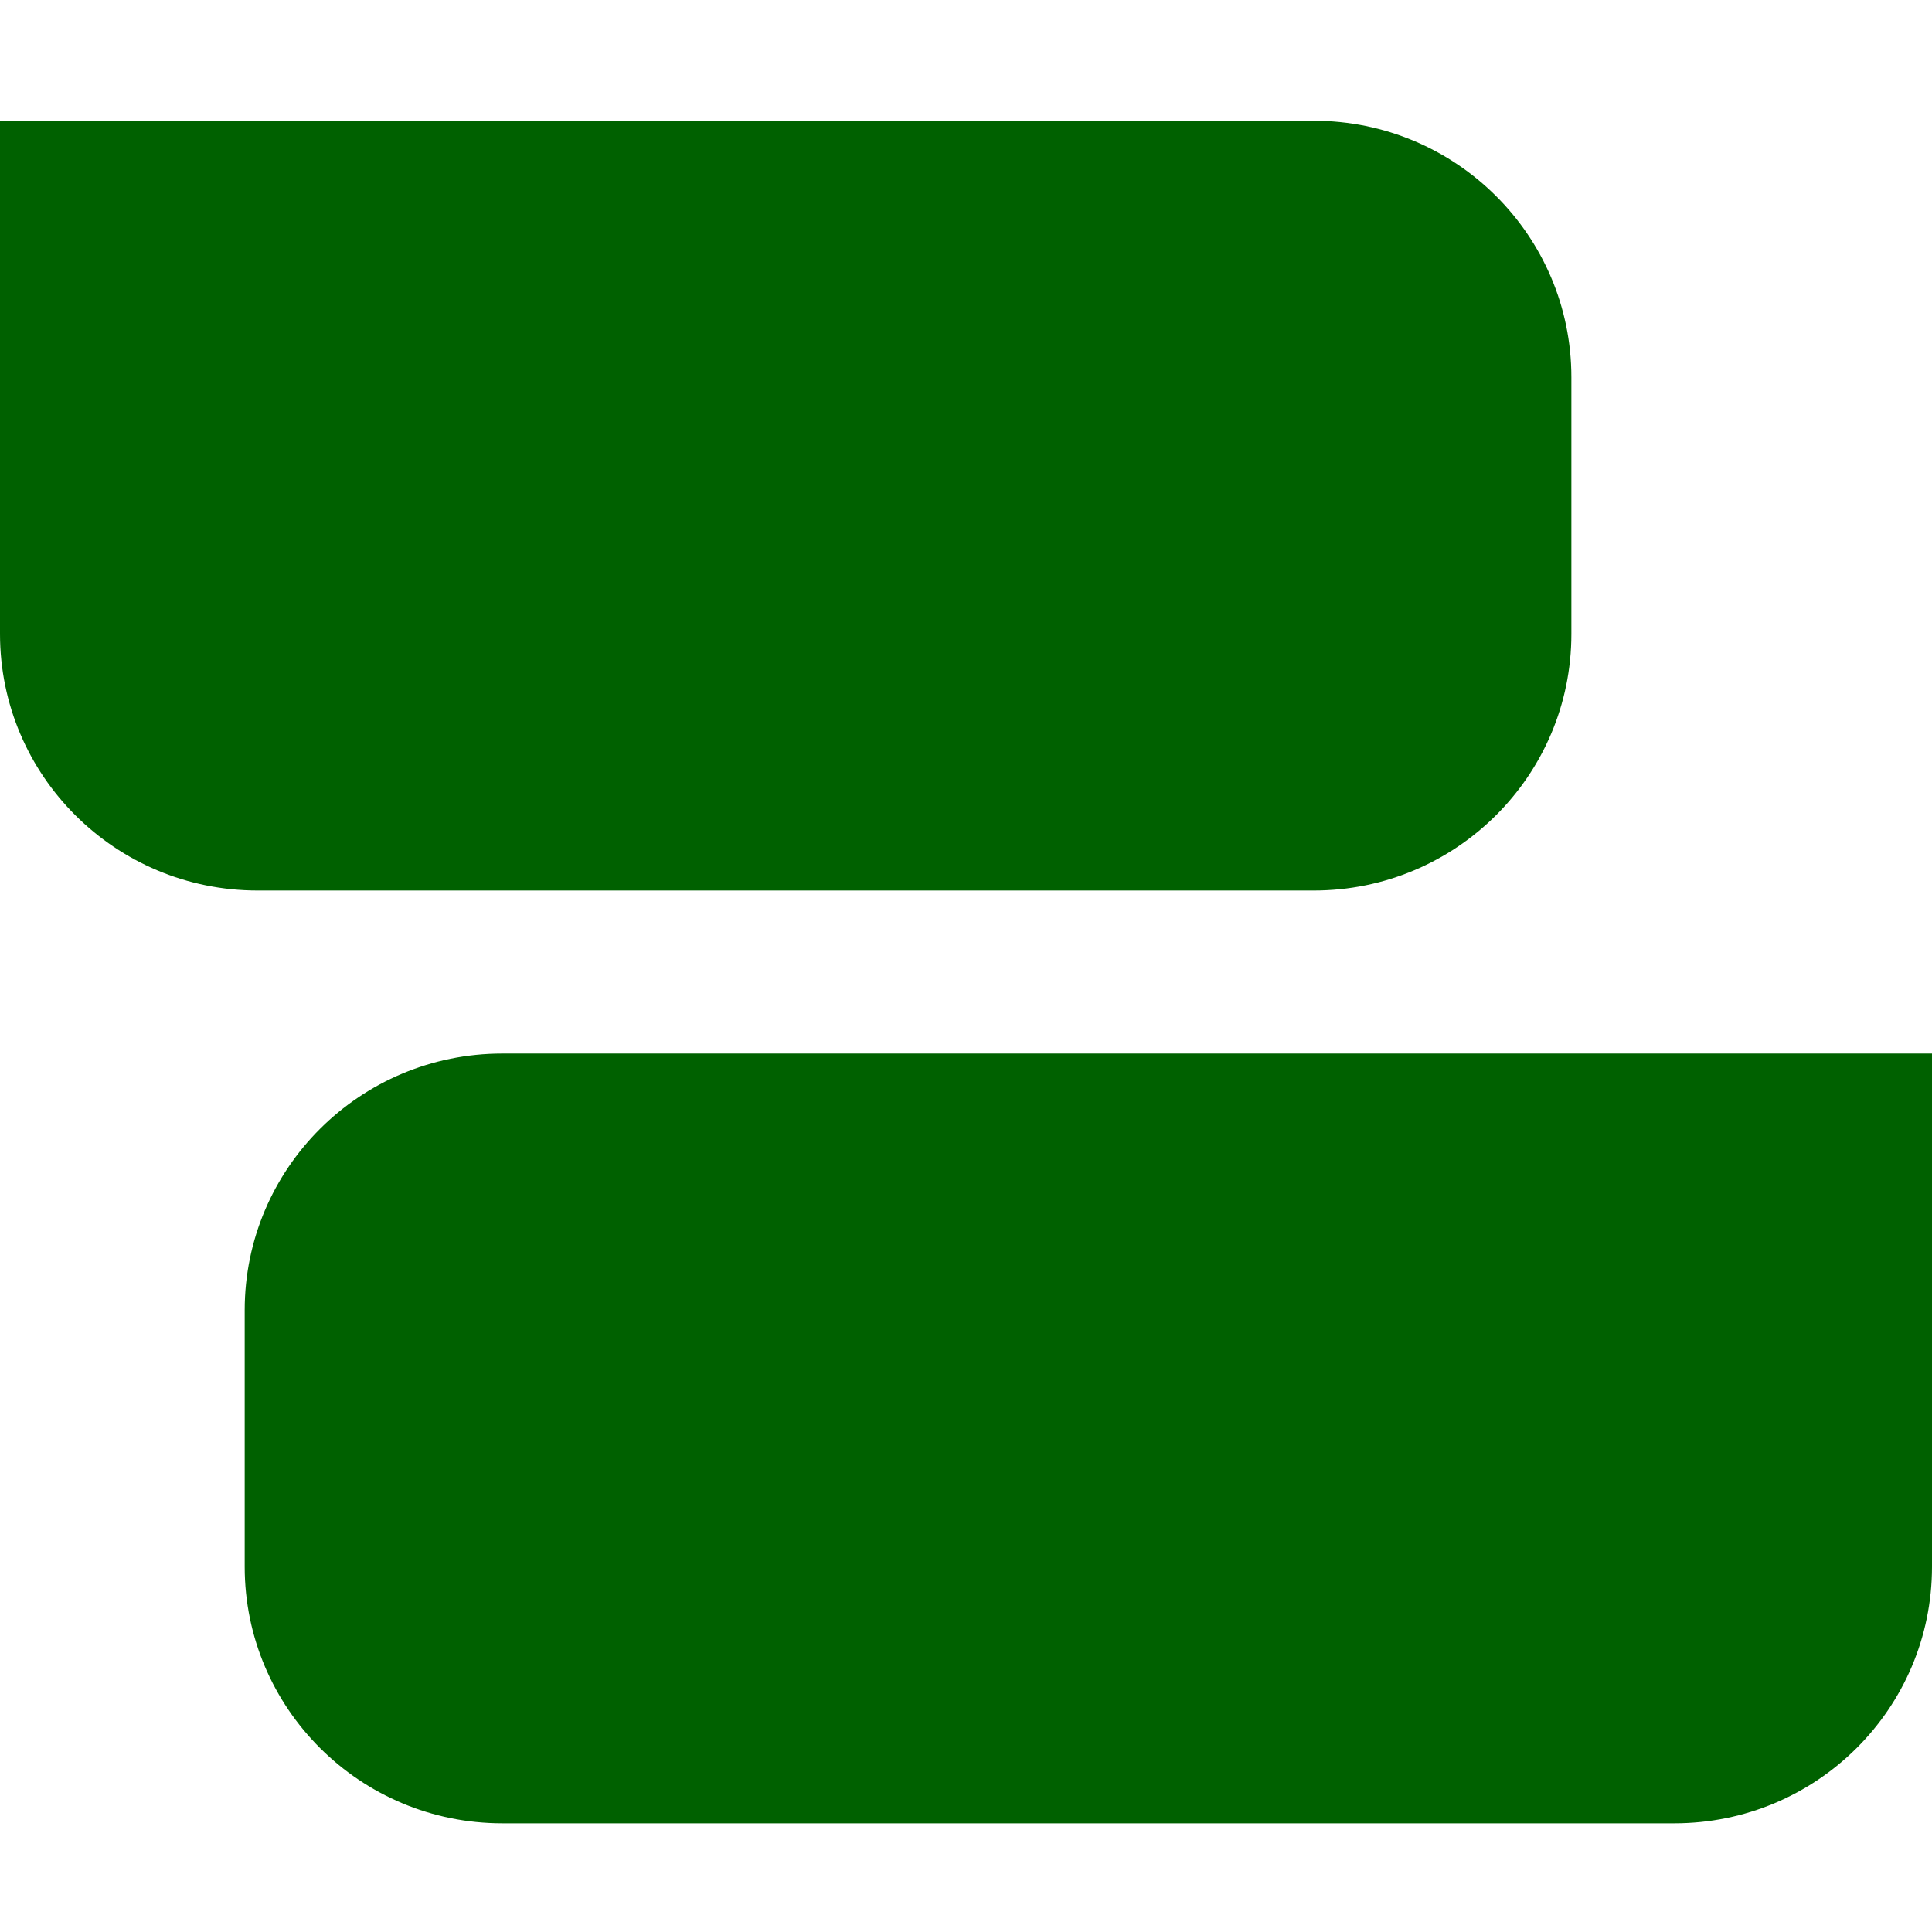 <?xml version="1.0" standalone="no"?>
<svg width="32" height="32" viewBox="0 0 32 32" fill="none" xmlns="http://www.w3.org/2000/svg">
<path d="M0 2H21.76C24.116 2 26.027 3.903 26.027 6.25V10.5C26.027 12.847 24.116 14.75 21.76 14.75H4.267C1.91 14.75 0 12.847 0 10.5V2Z" fill="#006100"/>
<path d="M4.053 25.95C4.053 28.297 5.964 30.2 8.32 30.2H27.733C30.09 30.2 32 28.297 32 25.95V17.45H8.32C5.964 17.45 4.053 19.353 4.053 21.7V25.95Z" fill="#006100"/>
</svg>

